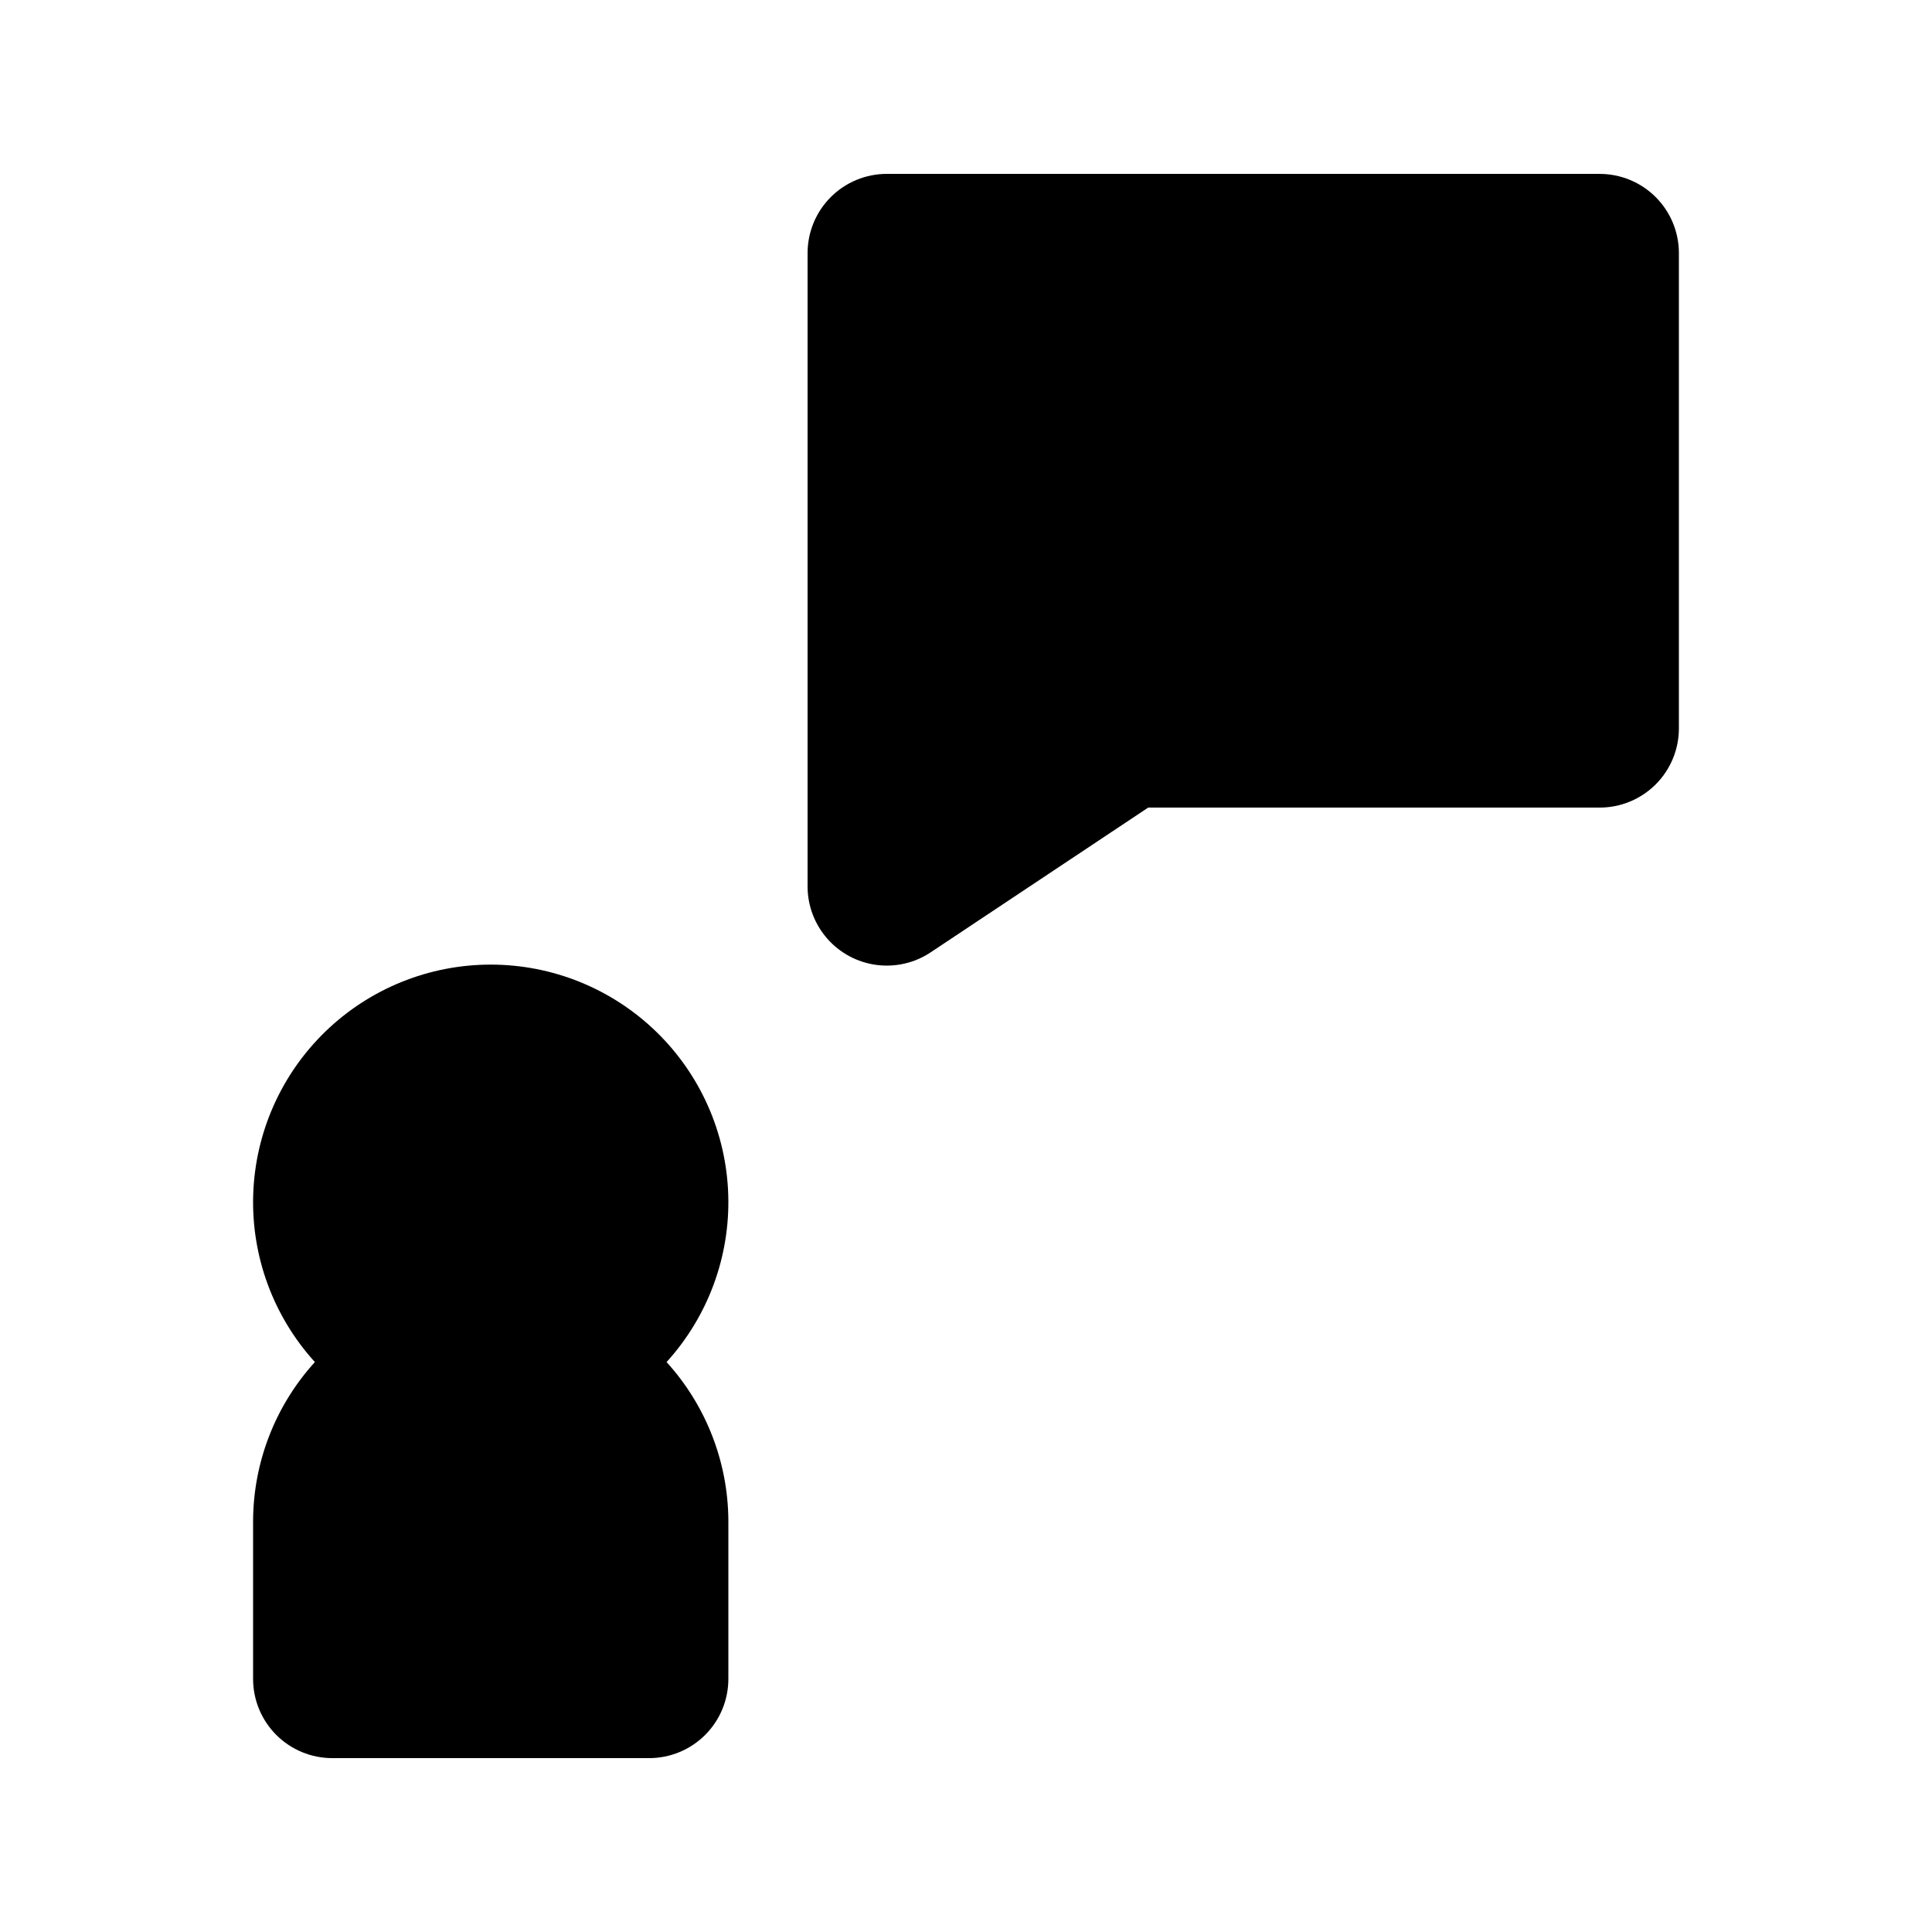 <?xml version="1.0" encoding="UTF-8"?>
<!-- Uploaded to: ICON Repo, www.svgrepo.com, Generator: ICON Repo Mixer Tools -->
<svg fill="#000000" width="800px" height="800px" version="1.1" viewBox="144 144 512 512" xmlns="http://www.w3.org/2000/svg">
 <g>
  <path d="m211.07 588.93c0 5.57 2.211 10.906 6.148 14.844s9.277 6.148 14.844 6.148h83.969c5.566 0 10.906-2.211 14.844-6.148s6.148-9.273 6.148-14.844v-41.984c-0.094-15.535-5.926-30.488-16.375-41.984 11-12.102 16.863-28.012 16.344-44.359-0.52-16.348-7.379-31.852-19.129-43.23-11.746-11.379-27.461-17.742-43.816-17.742s-32.07 6.363-43.82 17.742c-11.746 11.379-18.605 26.883-19.125 43.23-0.52 16.348 5.34 32.258 16.344 44.359-10.453 11.496-16.281 26.449-16.375 41.984z"/>
  <path d="m379.01 190.08c-5.57 0-10.91 2.211-14.844 6.148-3.938 3.938-6.148 9.277-6.148 14.844v167.94c0.023 5.062 1.883 9.945 5.227 13.75 3.344 3.805 7.949 6.269 12.969 6.945 5.019 0.676 10.113-0.488 14.34-3.273l57.73-38.414h119.65c5.57 0 10.91-2.215 14.844-6.148 3.938-3.938 6.148-9.277 6.148-14.844v-125.95c0-5.566-2.211-10.906-6.148-14.844-3.934-3.938-9.273-6.148-14.844-6.148z"/>
 </g>
</svg>